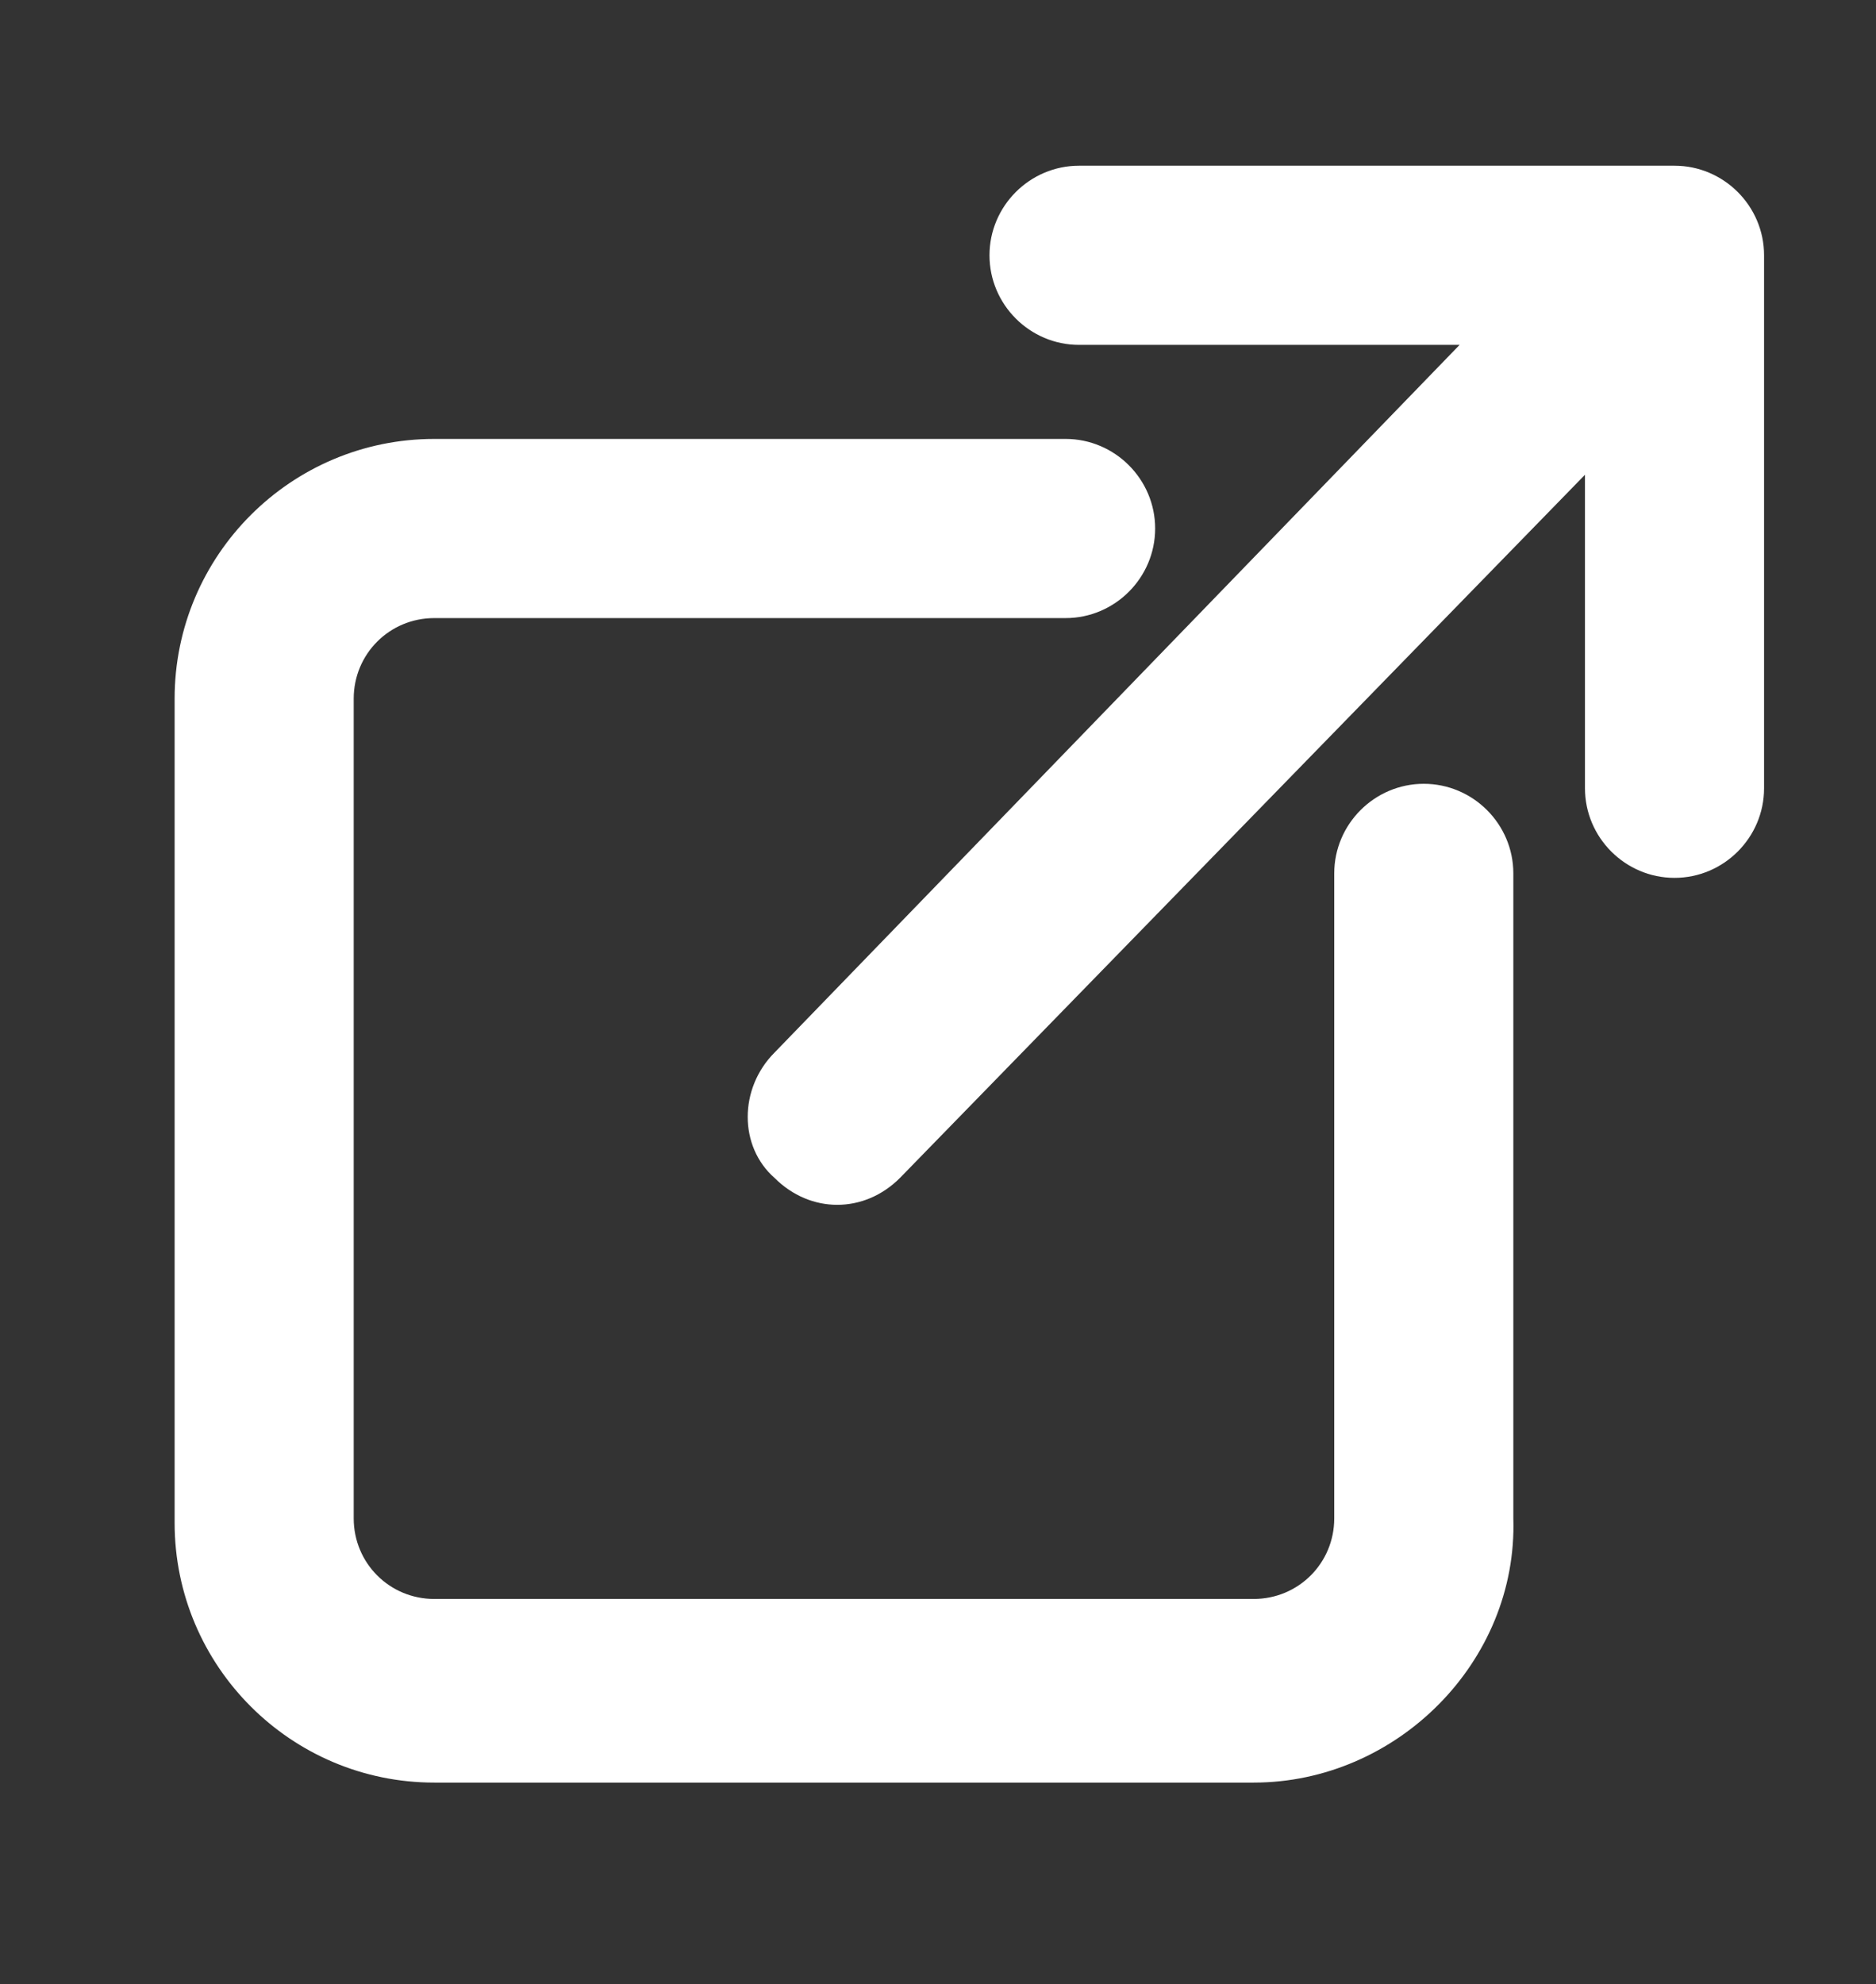 <?xml version="1.0" encoding="utf-8"?>
<!-- Generator: Adobe Illustrator 23.0.1, SVG Export Plug-In . SVG Version: 6.00 Build 0)  -->
<svg version="1.1" id="Layer_1" xmlns="http://www.w3.org/2000/svg" xmlns:xlink="http://www.w3.org/1999/xlink" x="0px" y="0px"
	 viewBox="0 0 41.9 44.3" style="enable-background:new 0 0 41.9 44.3;" xml:space="preserve">
<rect x="0" y="0" width="41.9" height="44.3" fill="#333333" stroke="none"/>
<style type="text/css">
	.st0{fill:#FFFFFF;}
</style>
<g>
	<g>
		<path class="st0" d="M28,39.8H9.7c-3.2,0-5.8-2.6-5.8-5.8V15.6c0-3.2,2.6-5.8,5.8-5.8h14.1c1.1,0,2,0.9,2,2s-0.9,2-2,2H9.7
			c-1,0-1.8,0.8-1.8,1.8v18.3c0,1,0.8,1.8,1.8,1.8H28c1,0,1.8-0.8,1.8-1.8V19.5c0-1.1,0.9-2,2-2s2,0.9,2,2v14.4
			C33.9,37.1,31.2,39.8,28,39.8z"/>
	</g>
	<path class="st0" d="M37.4,3.7H24.1c-1.1,0-2,0.9-2,2s0.9,2,2,2h8.5L17.3,23.5c-0.8,0.8-0.8,2.1,0,2.8c0.4,0.4,0.9,0.6,1.4,0.6
		c0.5,0,1-0.2,1.4-0.6l15.3-15.7v7c0,1.1,0.9,2,2,2s2-0.9,2-2V5.7C39.4,4.6,38.5,3.7,37.4,3.7z"/>
</g>
</svg>
